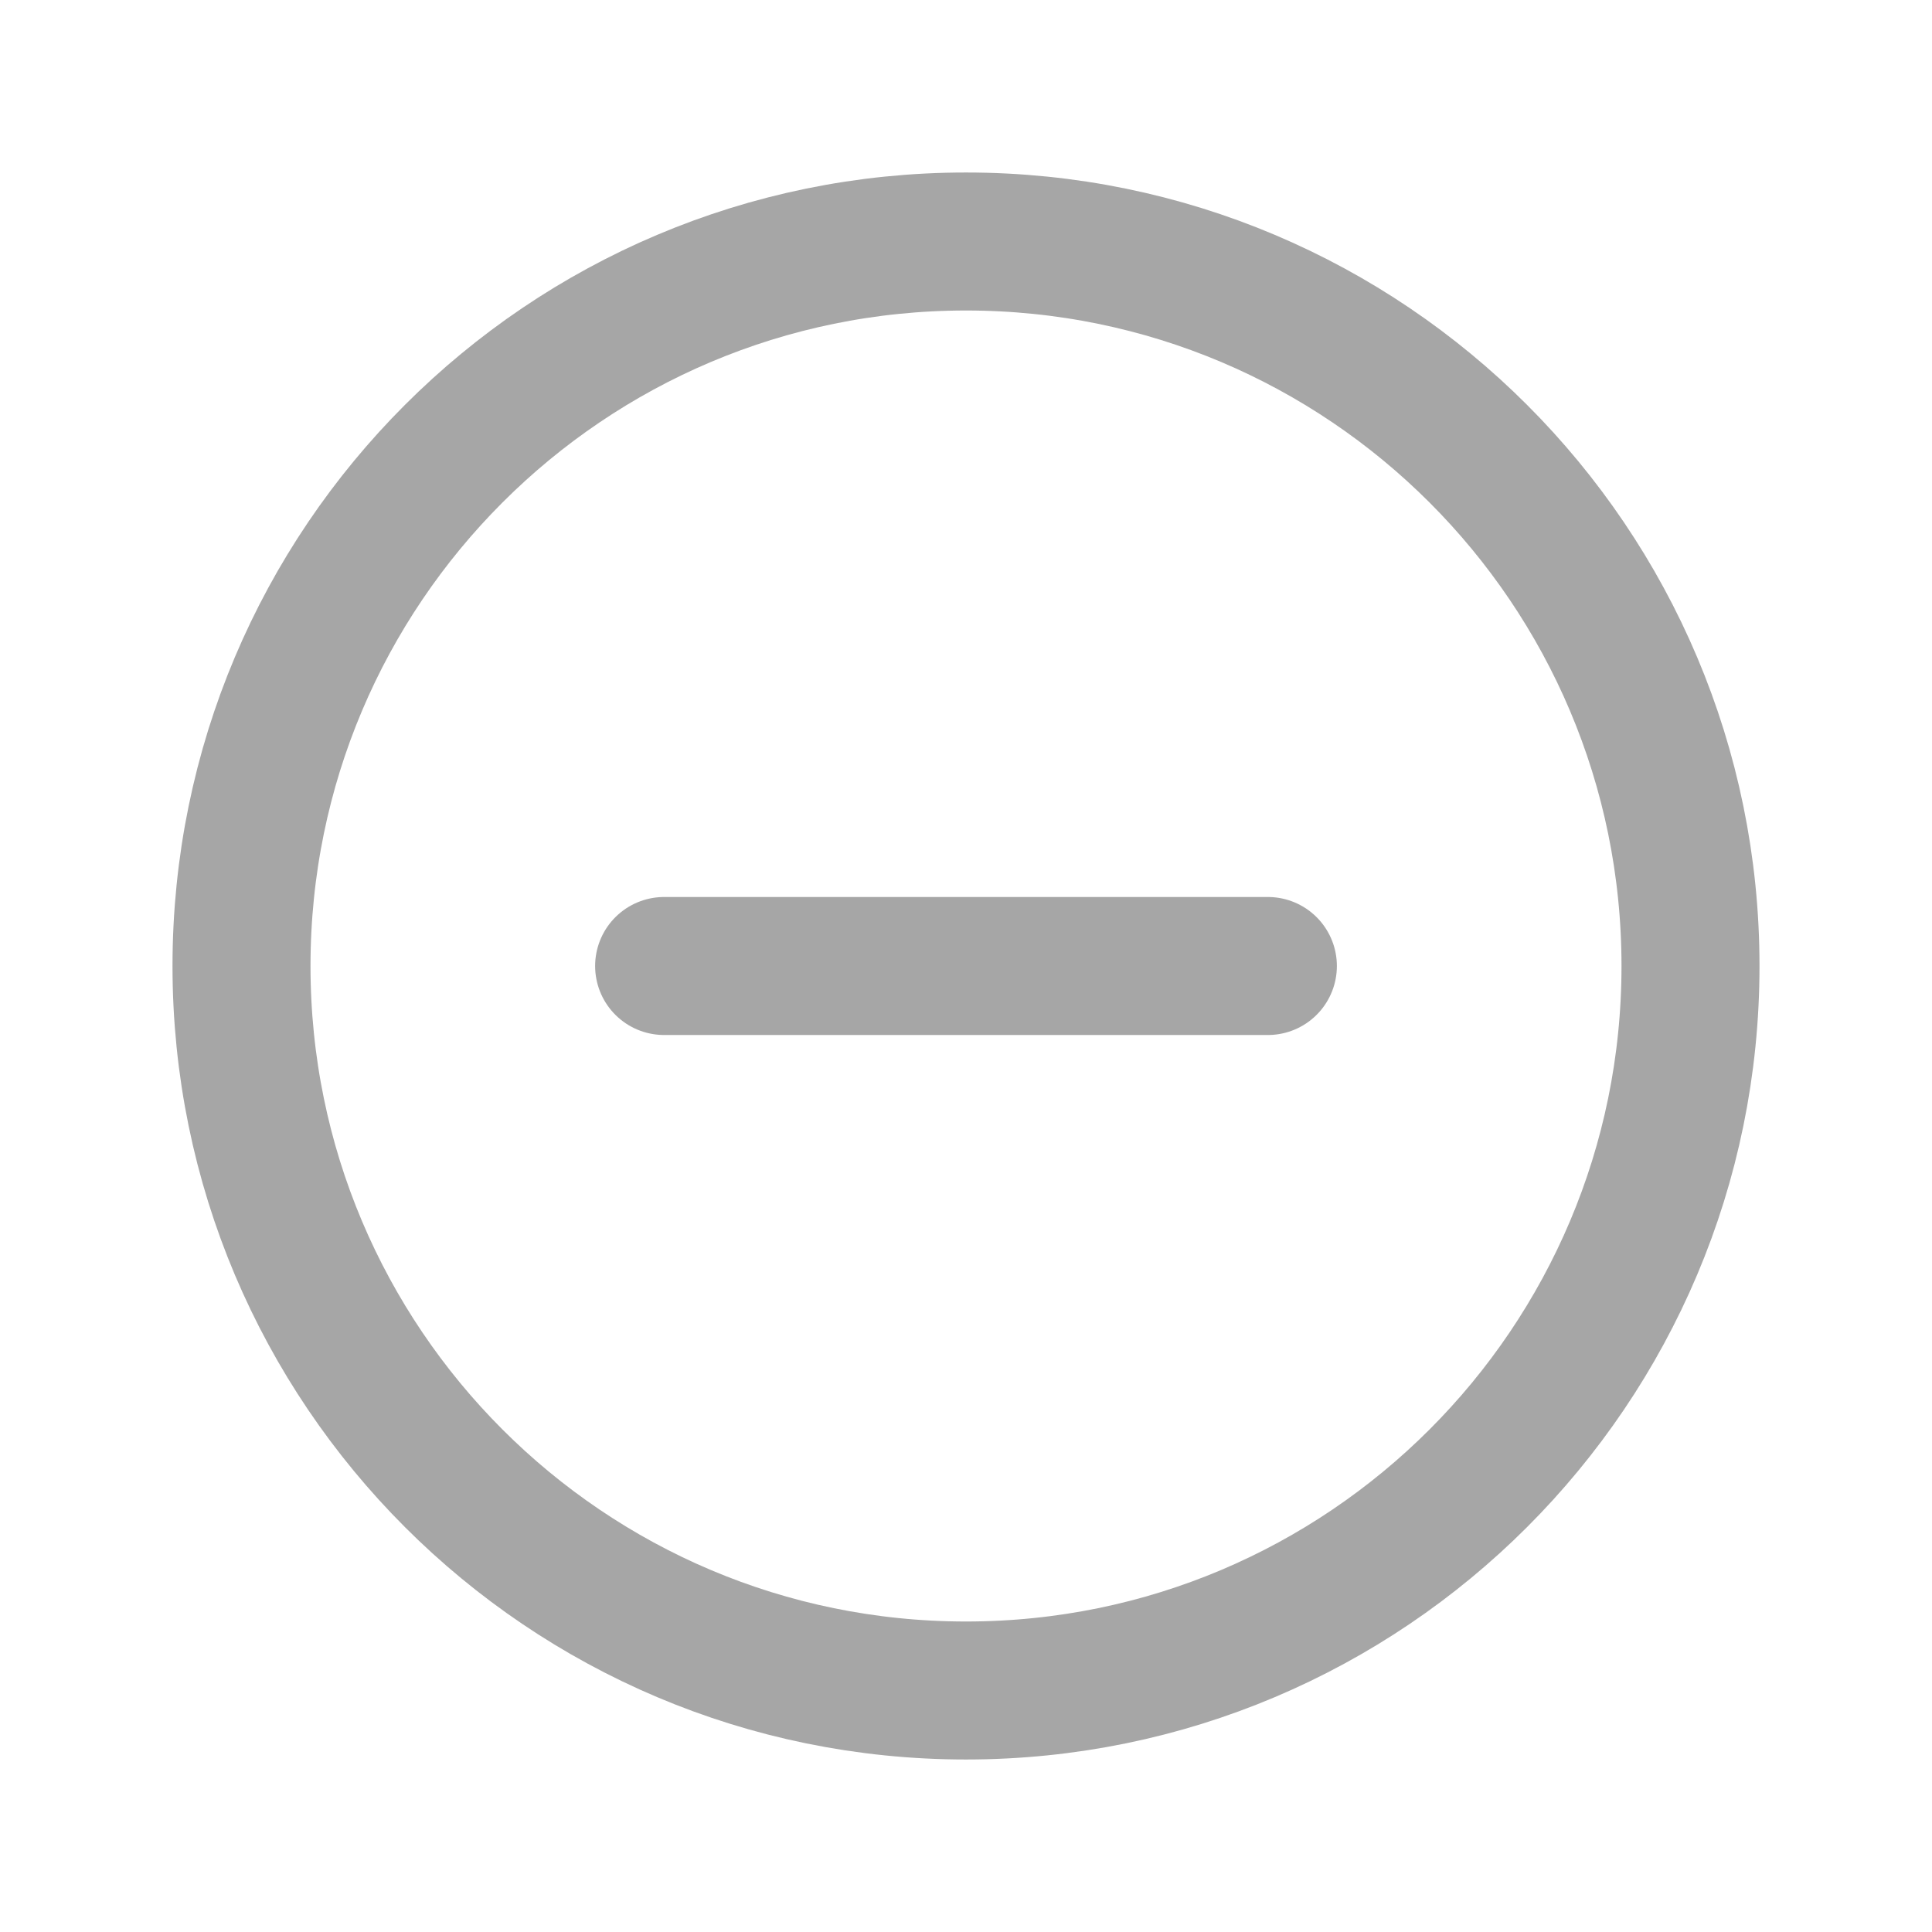 <svg xmlns="http://www.w3.org/2000/svg" width="28" height="28" viewBox="0 0 28 28" fill="none">
  <path d="M9.625 14H18.375" stroke="#A6A6A6" stroke-width="2" stroke-linecap="round" stroke-linejoin="round"/>
  <path d="M14 24.5C19.799 24.5 24.5 19.799 24.5 14C24.5 8.201 19.799 3.5 14 3.5C8.201 3.5 3.5 8.201 3.5 14C3.5 19.799 8.201 24.5 14 24.5Z" stroke="#A6A6A6" stroke-width="2" stroke-miterlimit="10"/>
</svg>